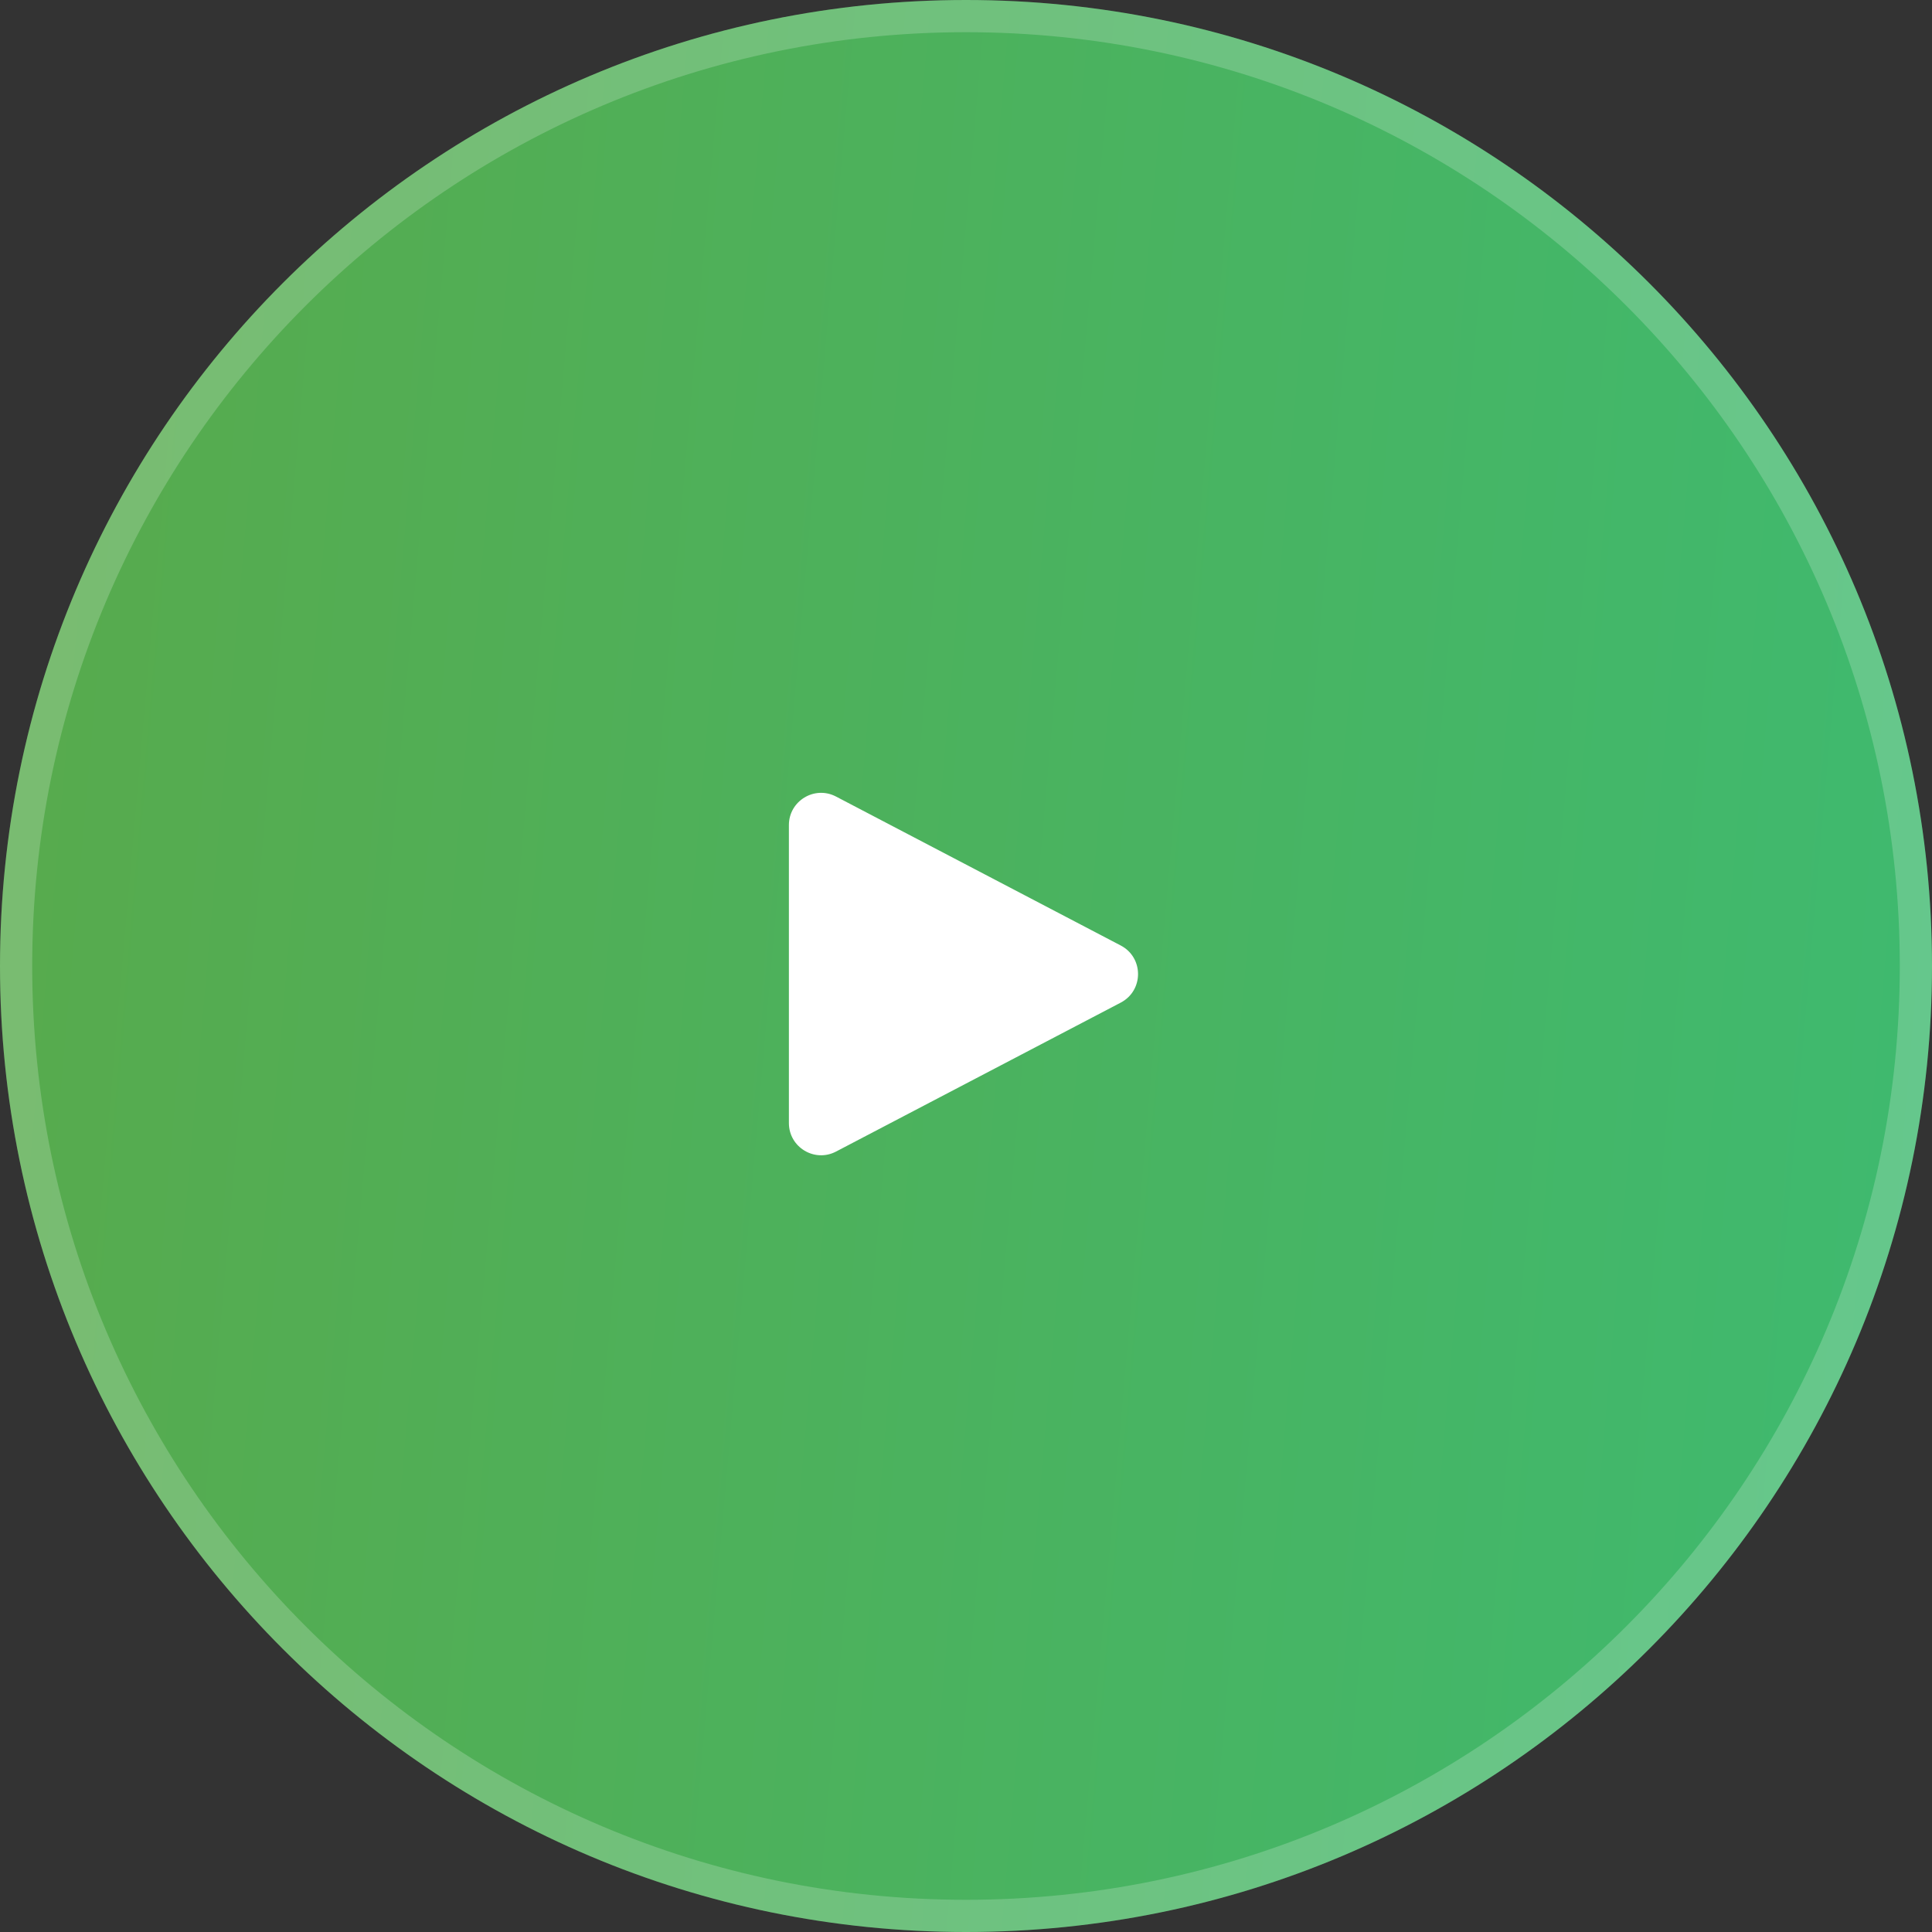 <?xml version="1.0" encoding="UTF-8"?> <svg xmlns="http://www.w3.org/2000/svg" width="120" height="120" viewBox="0 0 120 120" fill="none"><rect x="0" y="0" width="120" height="120" fill="#333333" stroke="none"/><path d="M120 60C120 93.137 93.137 120 60 120C26.863 120 0 93.137 0 60C0 26.863 26.863 0 60 0C93.137 0 120 26.863 120 60Z" fill="url(#paint0_linear_244_384)"></path><path d="M60 1C92.585 1 119 27.415 119 60C119 92.585 92.585 119 60 119C27.415 119 1 92.585 1 60C1 27.415 27.415 1 60 1Z" stroke="white" stroke-opacity="0.2" stroke-width="2"></path><path d="M69.613 58.728C71.043 59.477 71.043 61.524 69.613 62.273L51.927 71.526C50.596 72.223 49 71.257 49 69.754V51.247C49 49.744 50.596 48.778 51.927 49.475L69.613 58.728Z" fill="white"></path><defs><linearGradient id="paint0_linear_244_384" x1="7.33159e-08" y1="8.422" x2="128.05" y2="19.634" gradientUnits="userSpaceOnUse"><stop stop-color="#58AA4C"></stop><stop offset="1" stop-color="#3EBA70"></stop></linearGradient></defs></svg> 